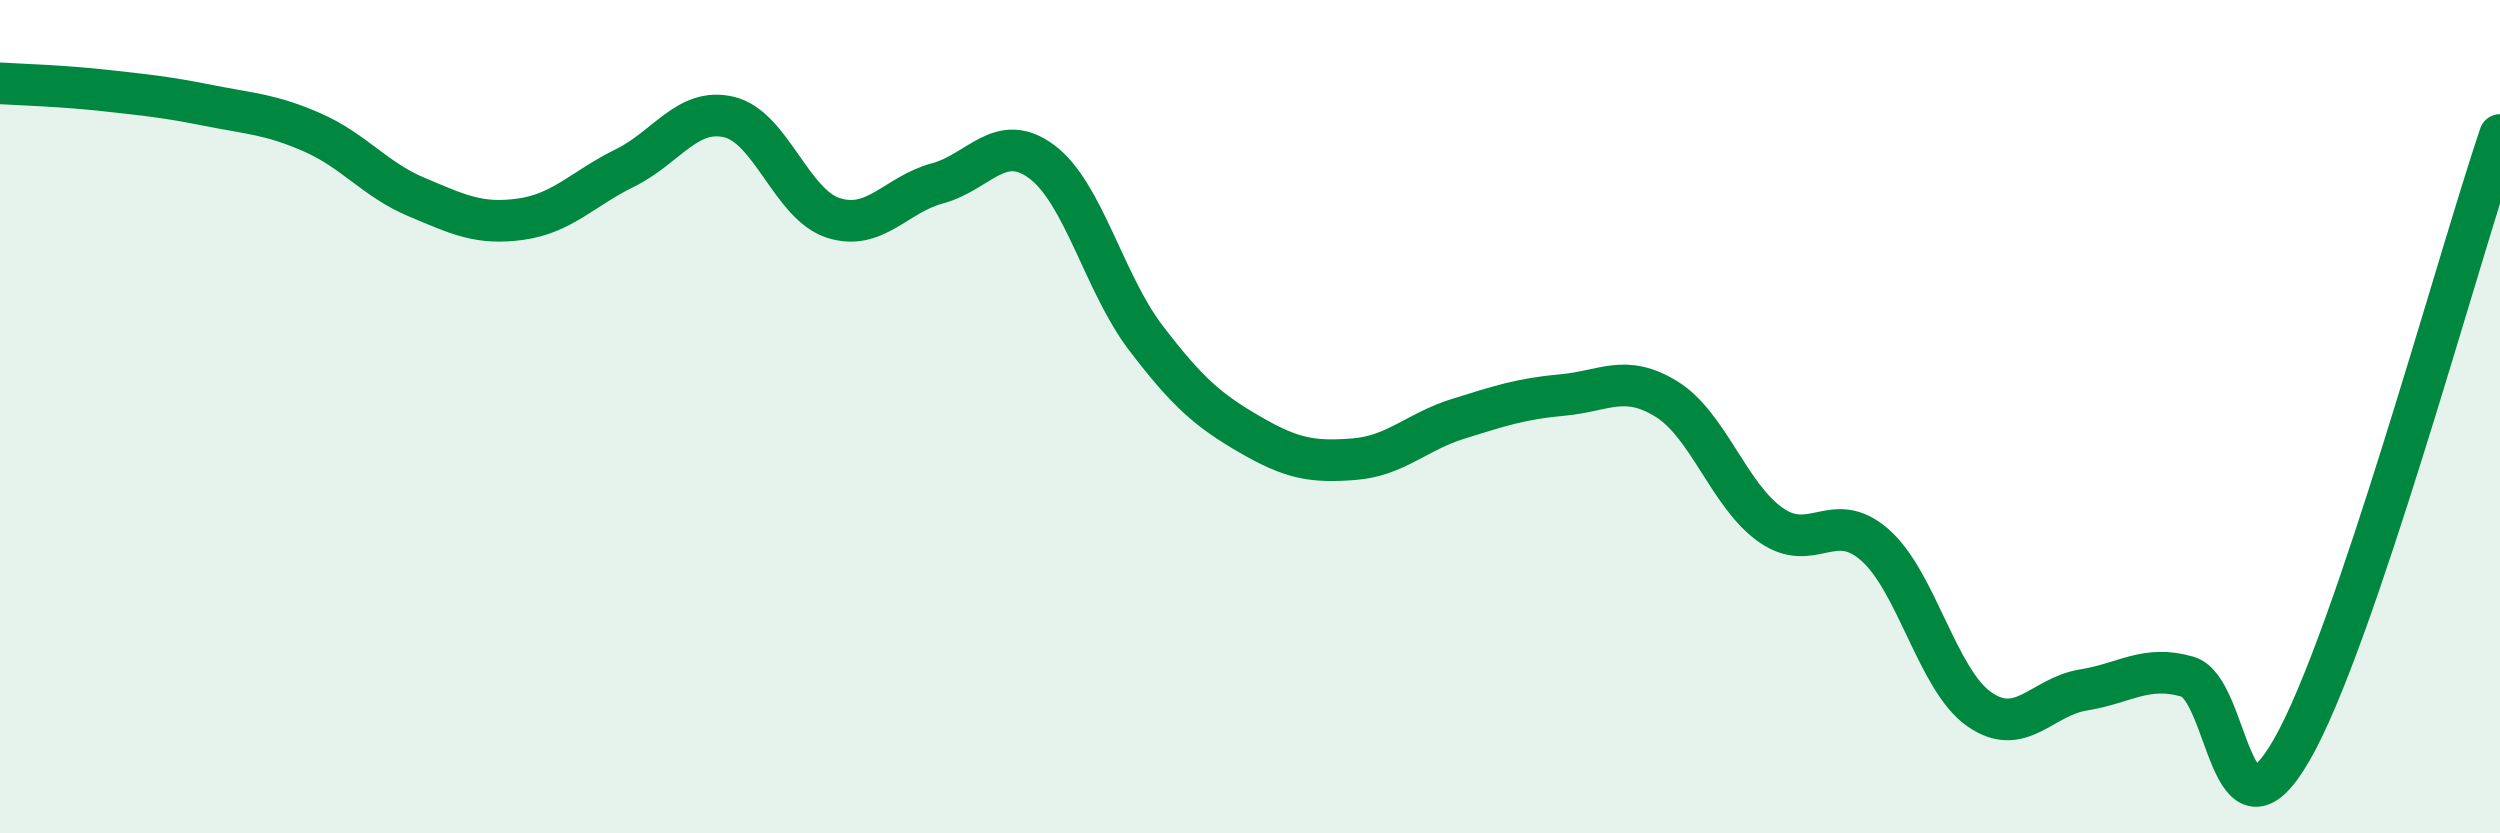 
    <svg width="60" height="20" viewBox="0 0 60 20" xmlns="http://www.w3.org/2000/svg">
      <path
        d="M 0,2 C 0.5,2.03 1.5,2.06 2.5,2.17 C 3.5,2.28 4,2.33 5,2.53 C 6,2.73 6.5,2.74 7.5,3.18 C 8.5,3.62 9,4.31 10,4.73 C 11,5.15 11.5,5.4 12.5,5.26 C 13.5,5.12 14,4.52 15,4.03 C 16,3.54 16.5,2.57 17.5,2.81 C 18.5,3.05 19,4.91 20,5.23 C 21,5.55 21.5,4.67 22.5,4.4 C 23.5,4.13 24,3.14 25,3.88 C 26,4.62 26.5,6.8 27.5,8.11 C 28.5,9.42 29,9.85 30,10.43 C 31,11.01 31.5,11.1 32.5,11.02 C 33.5,10.94 34,10.36 35,10.05 C 36,9.74 36.5,9.57 37.5,9.48 C 38.5,9.39 39,8.96 40,9.58 C 41,10.2 41.5,11.9 42.5,12.6 C 43.5,13.3 44,12.2 45,13.08 C 46,13.96 46.5,16.32 47.5,17.02 C 48.5,17.72 49,16.72 50,16.56 C 51,16.4 51.5,15.95 52.5,16.24 C 53.5,16.53 53.5,20.6 55,18 C 56.5,15.4 59,6.19 60,3.24L60 20L0 20Z"
        fill="#008740"
        opacity="0.1"
        stroke-linecap="round"
        stroke-linejoin="round"
      />
      <path
        d="M 0,2 C 0.5,2.03 1.5,2.06 2.5,2.17 C 3.5,2.28 4,2.33 5,2.53 C 6,2.73 6.5,2.74 7.5,3.18 C 8.5,3.62 9,4.31 10,4.73 C 11,5.15 11.5,5.4 12.5,5.26 C 13.5,5.12 14,4.52 15,4.03 C 16,3.54 16.5,2.57 17.5,2.81 C 18.5,3.05 19,4.91 20,5.23 C 21,5.55 21.5,4.67 22.5,4.4 C 23.5,4.13 24,3.14 25,3.88 C 26,4.62 26.5,6.8 27.5,8.11 C 28.5,9.42 29,9.85 30,10.43 C 31,11.01 31.5,11.1 32.5,11.02 C 33.5,10.94 34,10.36 35,10.05 C 36,9.74 36.5,9.57 37.5,9.48 C 38.5,9.39 39,8.96 40,9.58 C 41,10.2 41.5,11.9 42.5,12.6 C 43.5,13.3 44,12.2 45,13.08 C 46,13.96 46.5,16.32 47.5,17.02 C 48.5,17.72 49,16.72 50,16.56 C 51,16.4 51.5,15.95 52.5,16.24 C 53.5,16.53 53.5,20.6 55,18 C 56.5,15.4 59,6.19 60,3.24"
        stroke="#008740"
        stroke-width="1"
        fill="none"
        stroke-linecap="round"
        stroke-linejoin="round"
      />
    </svg>
  